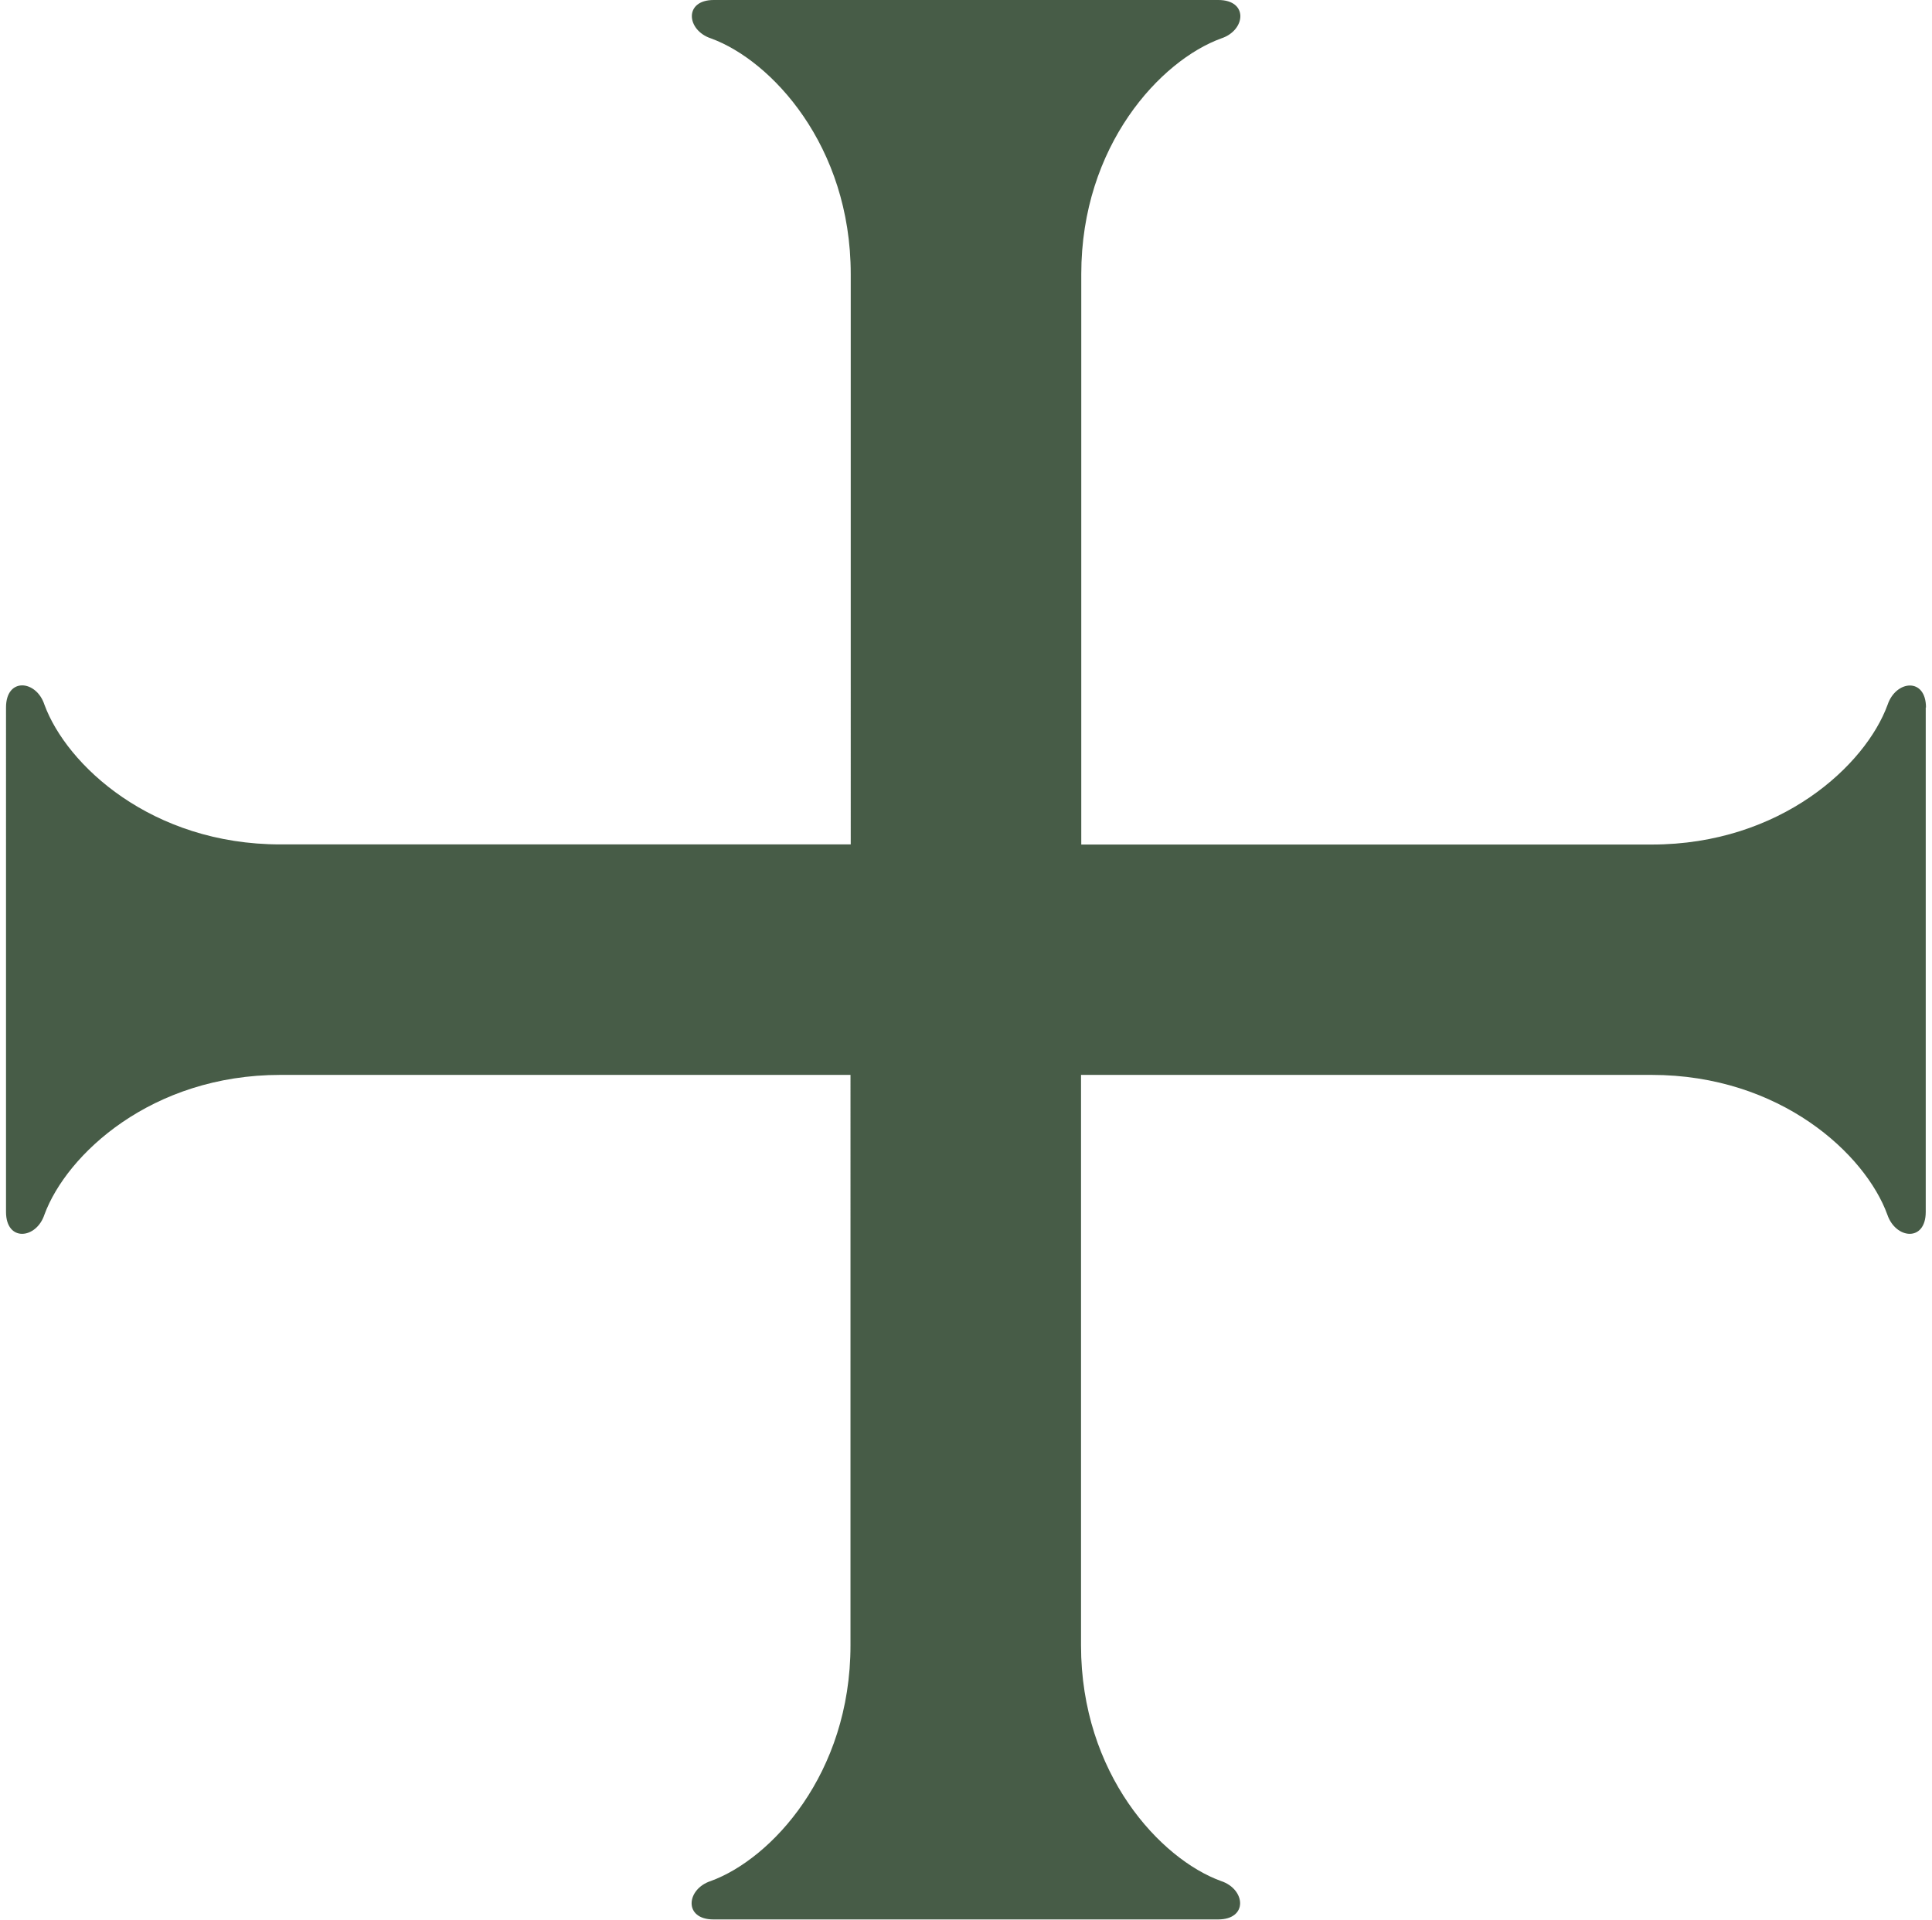 <?xml version="1.0" encoding="UTF-8"?>
<svg data-bbox="0.505 0 160.99 160.98" xmlns="http://www.w3.org/2000/svg" viewBox="0 0 162 161" height="161" width="162" data-type="color">
    <g>
        <path fill="#475C47" d="M161.475 59.33v42.31c0 2.54-2.52 2.29-3.22.23-1.84-5.06-8.96-11.72-19.77-11.72h-47.84v47.84c0 10.79 6.67 17.93 11.74 19.77 2.06.68 2.29 3.22-.25 3.22h-42.31c-2.52 0-2.29-2.54-.23-3.22 5.06-1.84 11.72-8.98 11.72-19.77V90.15h-47.8c-10.81 0-17.93 6.67-19.79 11.72-.68 2.06-3.22 2.31-3.22-.23V59.33c0-2.54 2.54-2.31 3.22-.23 1.86 5.06 8.98 11.72 19.79 11.72h47.82V22.99c0-10.79-6.67-17.93-11.72-19.77-2.06-.68-2.29-3.22.23-3.22h42.31c2.54 0 2.31 2.54.25 3.22-5.08 1.84-11.74 8.98-11.74 19.77v47.84h47.84c10.81 0 17.93-6.67 19.77-11.72.7-2.08 3.22-2.31 3.22.23z" data-color="1"/>
    </g>
</svg>
